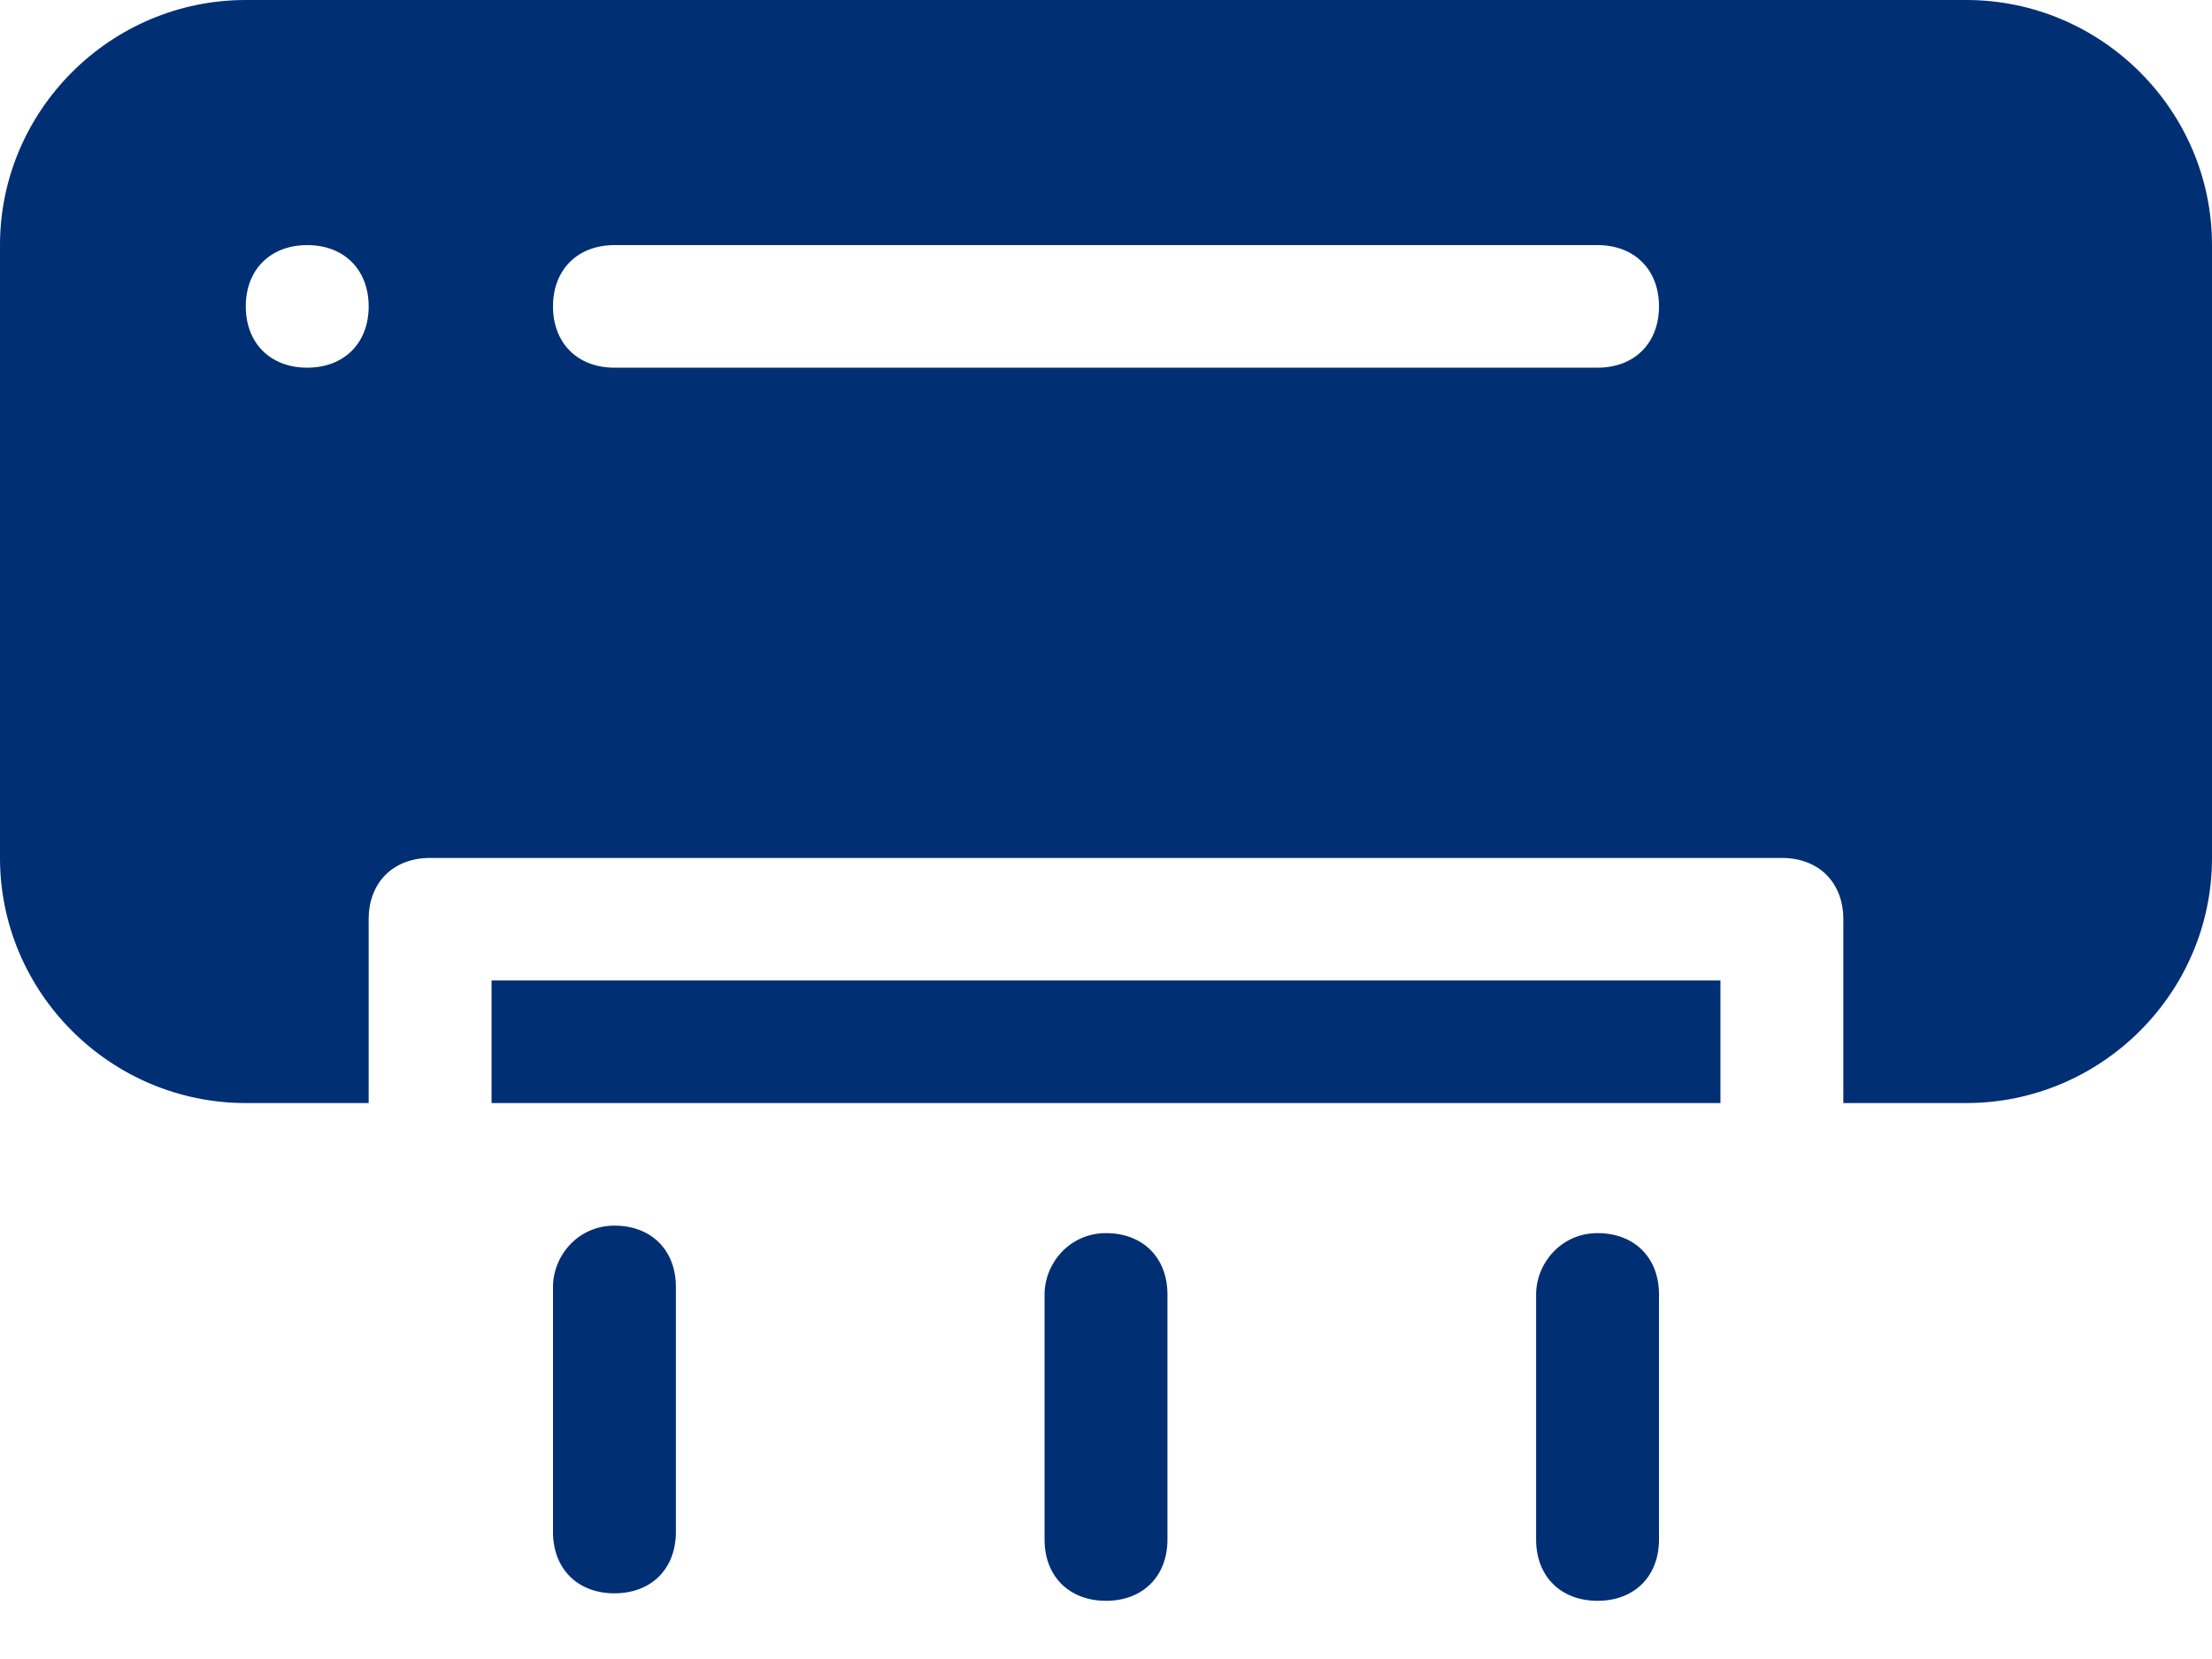 <svg width="36" height="27" viewBox="0 0 36 27" fill="none" xmlns="http://www.w3.org/2000/svg">
<path d="M4 0C1.8 0 0 1.795 0 3.989V13.963C0 16.157 1.8 17.952 4 17.952H6V14.96C6 14.362 6.4 13.963 7 13.963H29C29.6 13.963 30 14.362 30 14.96V17.952H32C34.2 17.952 36 16.157 36 13.963V3.989C36 1.795 34.2 0 32 0H4ZM5 3.989C5.6 3.989 6 4.388 6 4.987C6 5.585 5.6 5.984 5 5.984C4.4 5.984 4 5.585 4 4.987C4 4.388 4.4 3.989 5 3.989ZM10 3.989H26C26.6 3.989 27 4.388 27 4.987C27 5.585 26.6 5.984 26 5.984C26 5.984 26 5.984 25.9 5.984H10C9.4 5.984 9 5.585 9 4.987C9 4.388 9.4 3.989 10 3.989ZM8 15.957V17.952H28V15.957H8Z" fill="#002F74"/>
<path d="M18 20.069C17.4 20.069 17 20.568 17 21.067V25.056C17 25.654 17.4 26.053 18 26.053C18.6 26.053 19 25.654 19 25.056V21.067C19 20.468 18.6 20.069 18 20.069Z" fill="#002F74"/>
<path d="M26 20.069C25.4 20.069 25 20.568 25 21.067V25.056C25 25.654 25.4 26.053 26 26.053C26.6 26.053 27 25.654 27 25.056V21.067C27 20.468 26.6 20.069 26 20.069Z" fill="#002F74"/>
<path d="M10 19.947C9.4 19.947 9 20.445 9 20.944V24.933C9 25.532 9.4 25.931 10 25.931C10.6 25.931 11 25.532 11 24.933V20.944C11 20.346 10.6 19.947 10 19.947Z" fill="#002F74"/>
</svg>
